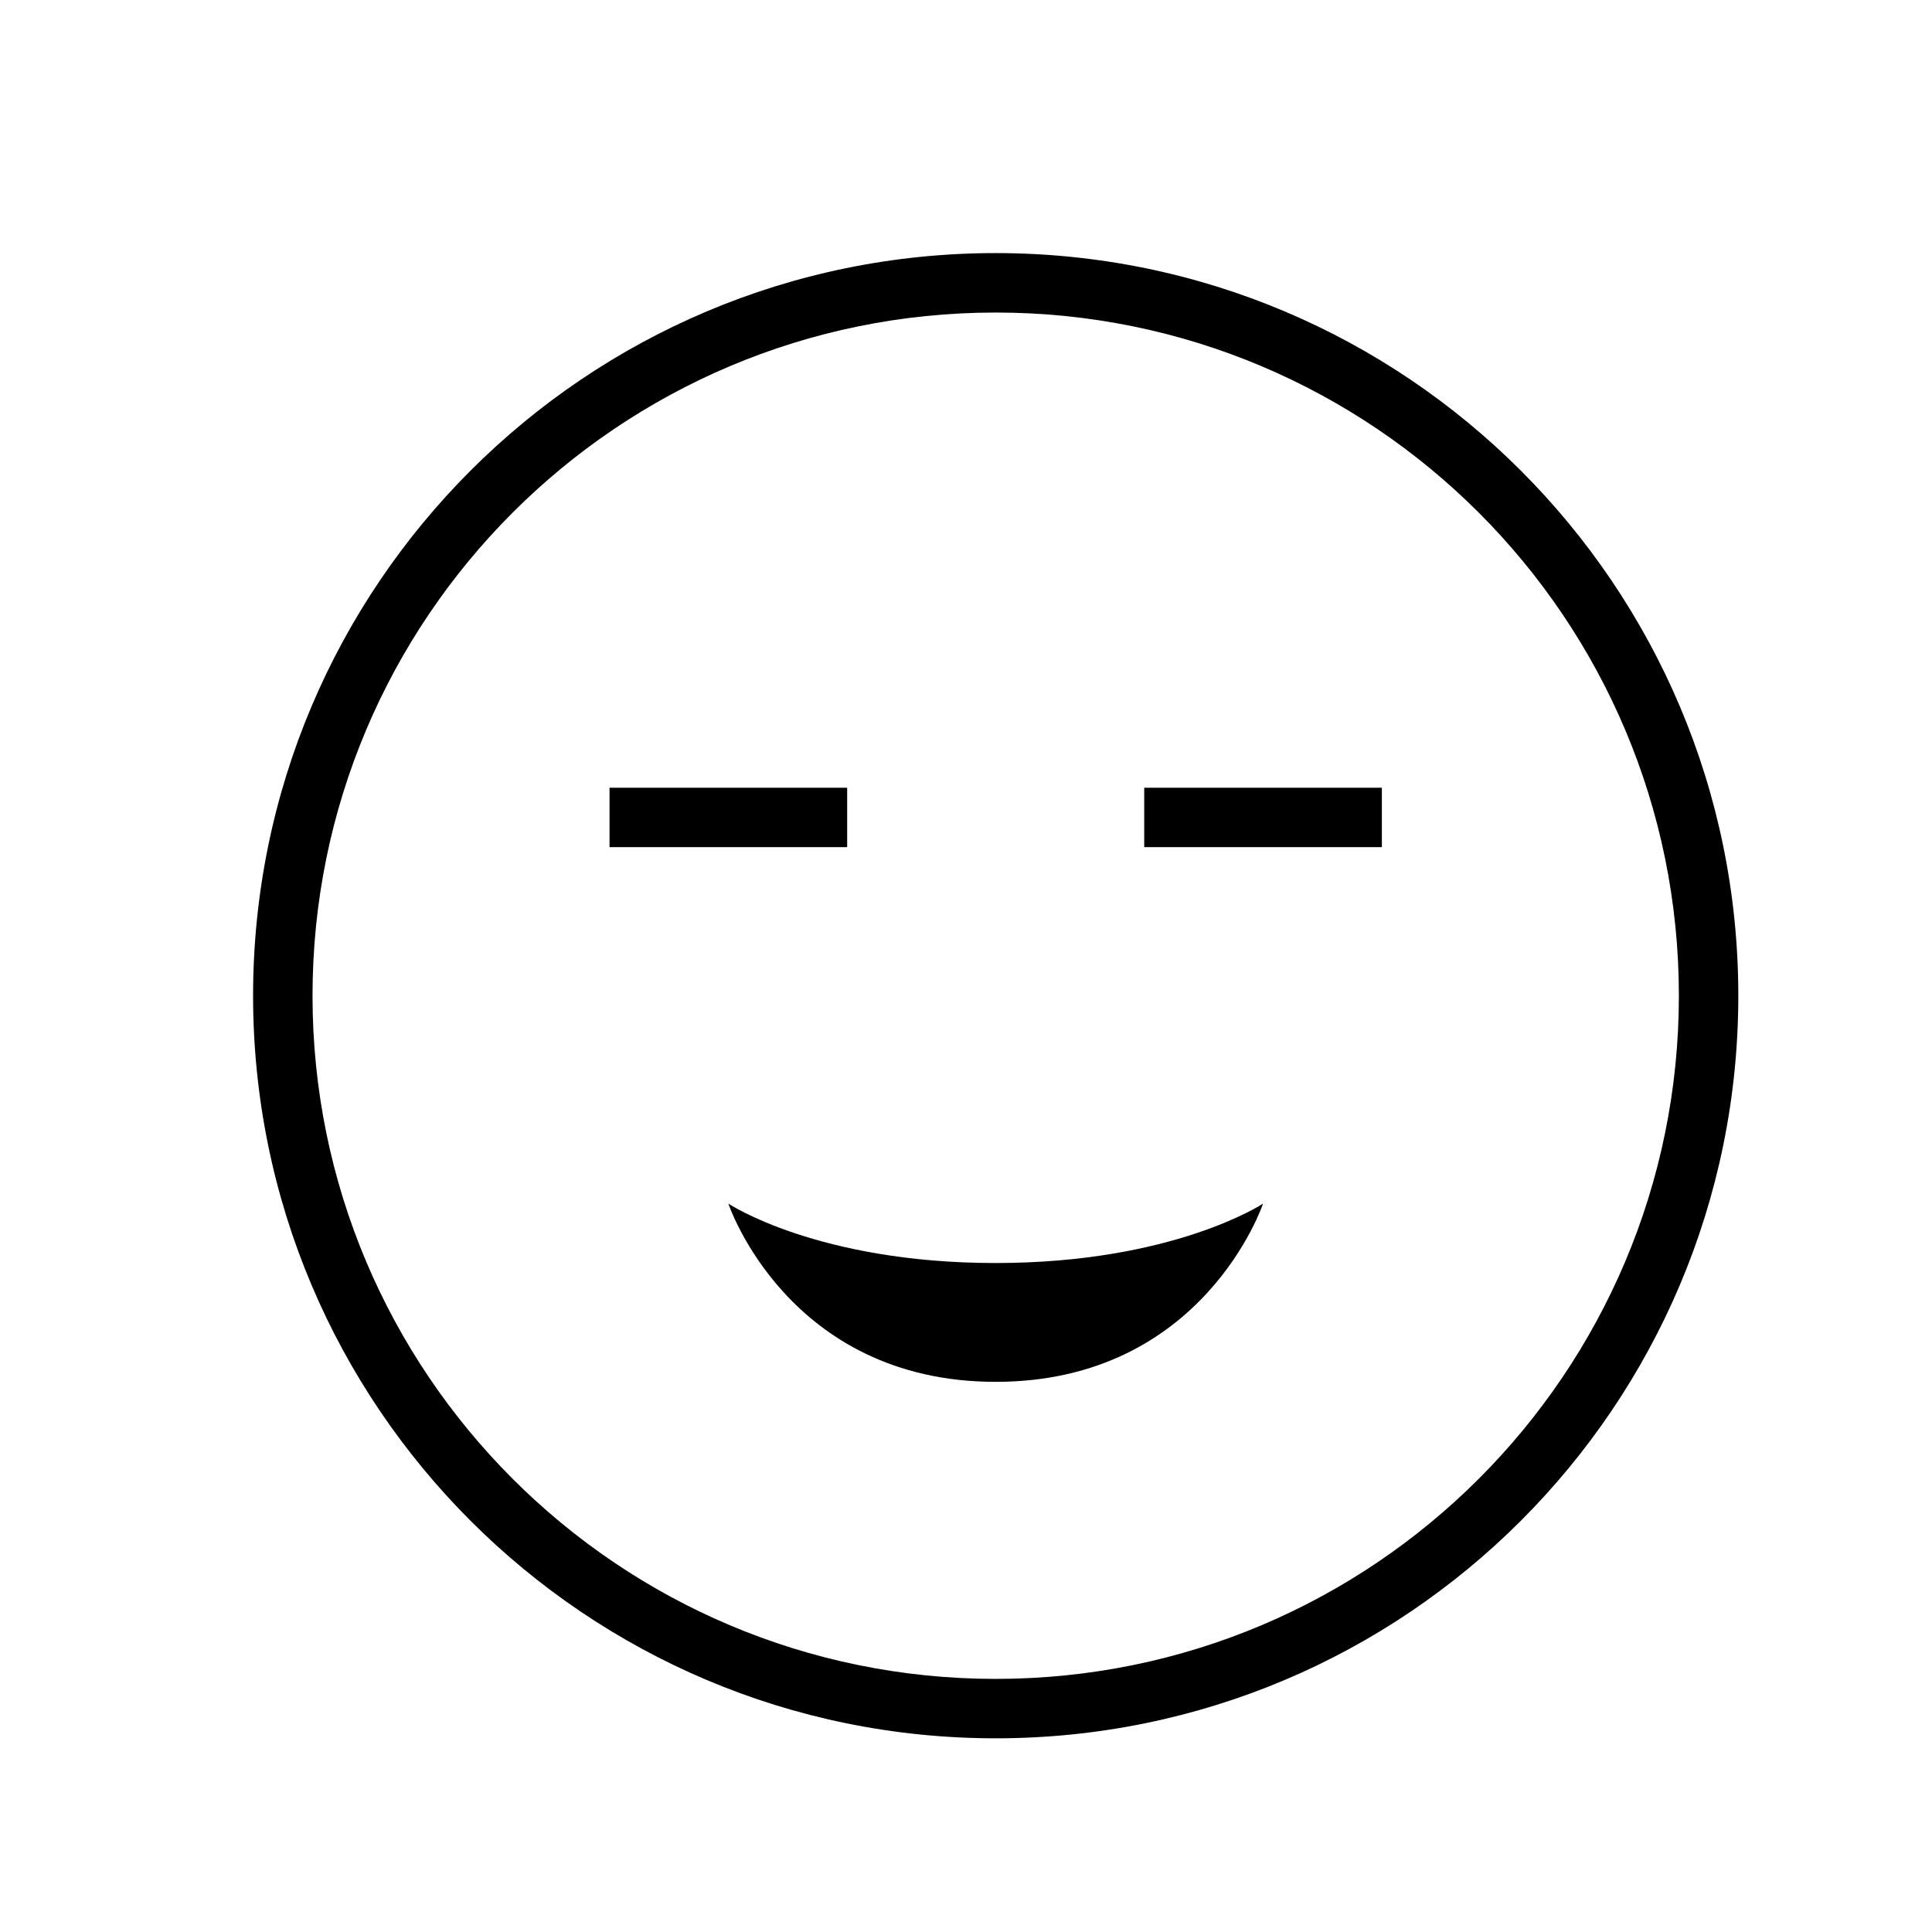 <?xml version="1.0" encoding="UTF-8"?>
<!-- Uploaded to: SVG Repo, www.svgrepo.com, Generator: SVG Repo Mixer Tools -->
<svg fill="#000000" width="800px" height="800px" version="1.1" viewBox="144 144 512 512" xmlns="http://www.w3.org/2000/svg">
 <path d="m407.87 604.67c-108.7 0-196.8-88.105-196.8-196.8 0-108.7 88.105-196.8 196.8-196.8 108.7 0 196.8 88.105 196.8 196.8 0 108.7-88.105 196.8-196.8 196.8zm0-15.746c99.992 0 181.05-81.066 181.05-181.05 0-99.992-81.066-181.05-181.05-181.05-99.992 0-181.05 81.066-181.05 181.05 0 99.992 81.066 181.05 181.05 181.05zm-102.34-236.16v15.742h62.977v-15.742zm141.7 0v15.742h62.977v-15.742zm-39.406 125.95c-47.184 0-70.801-15.742-70.801-15.742s15.742 47.23 70.848 47.23c55.105 0 70.848-47.23 70.848-47.23s-23.711 15.742-70.895 15.742z"/>
</svg>